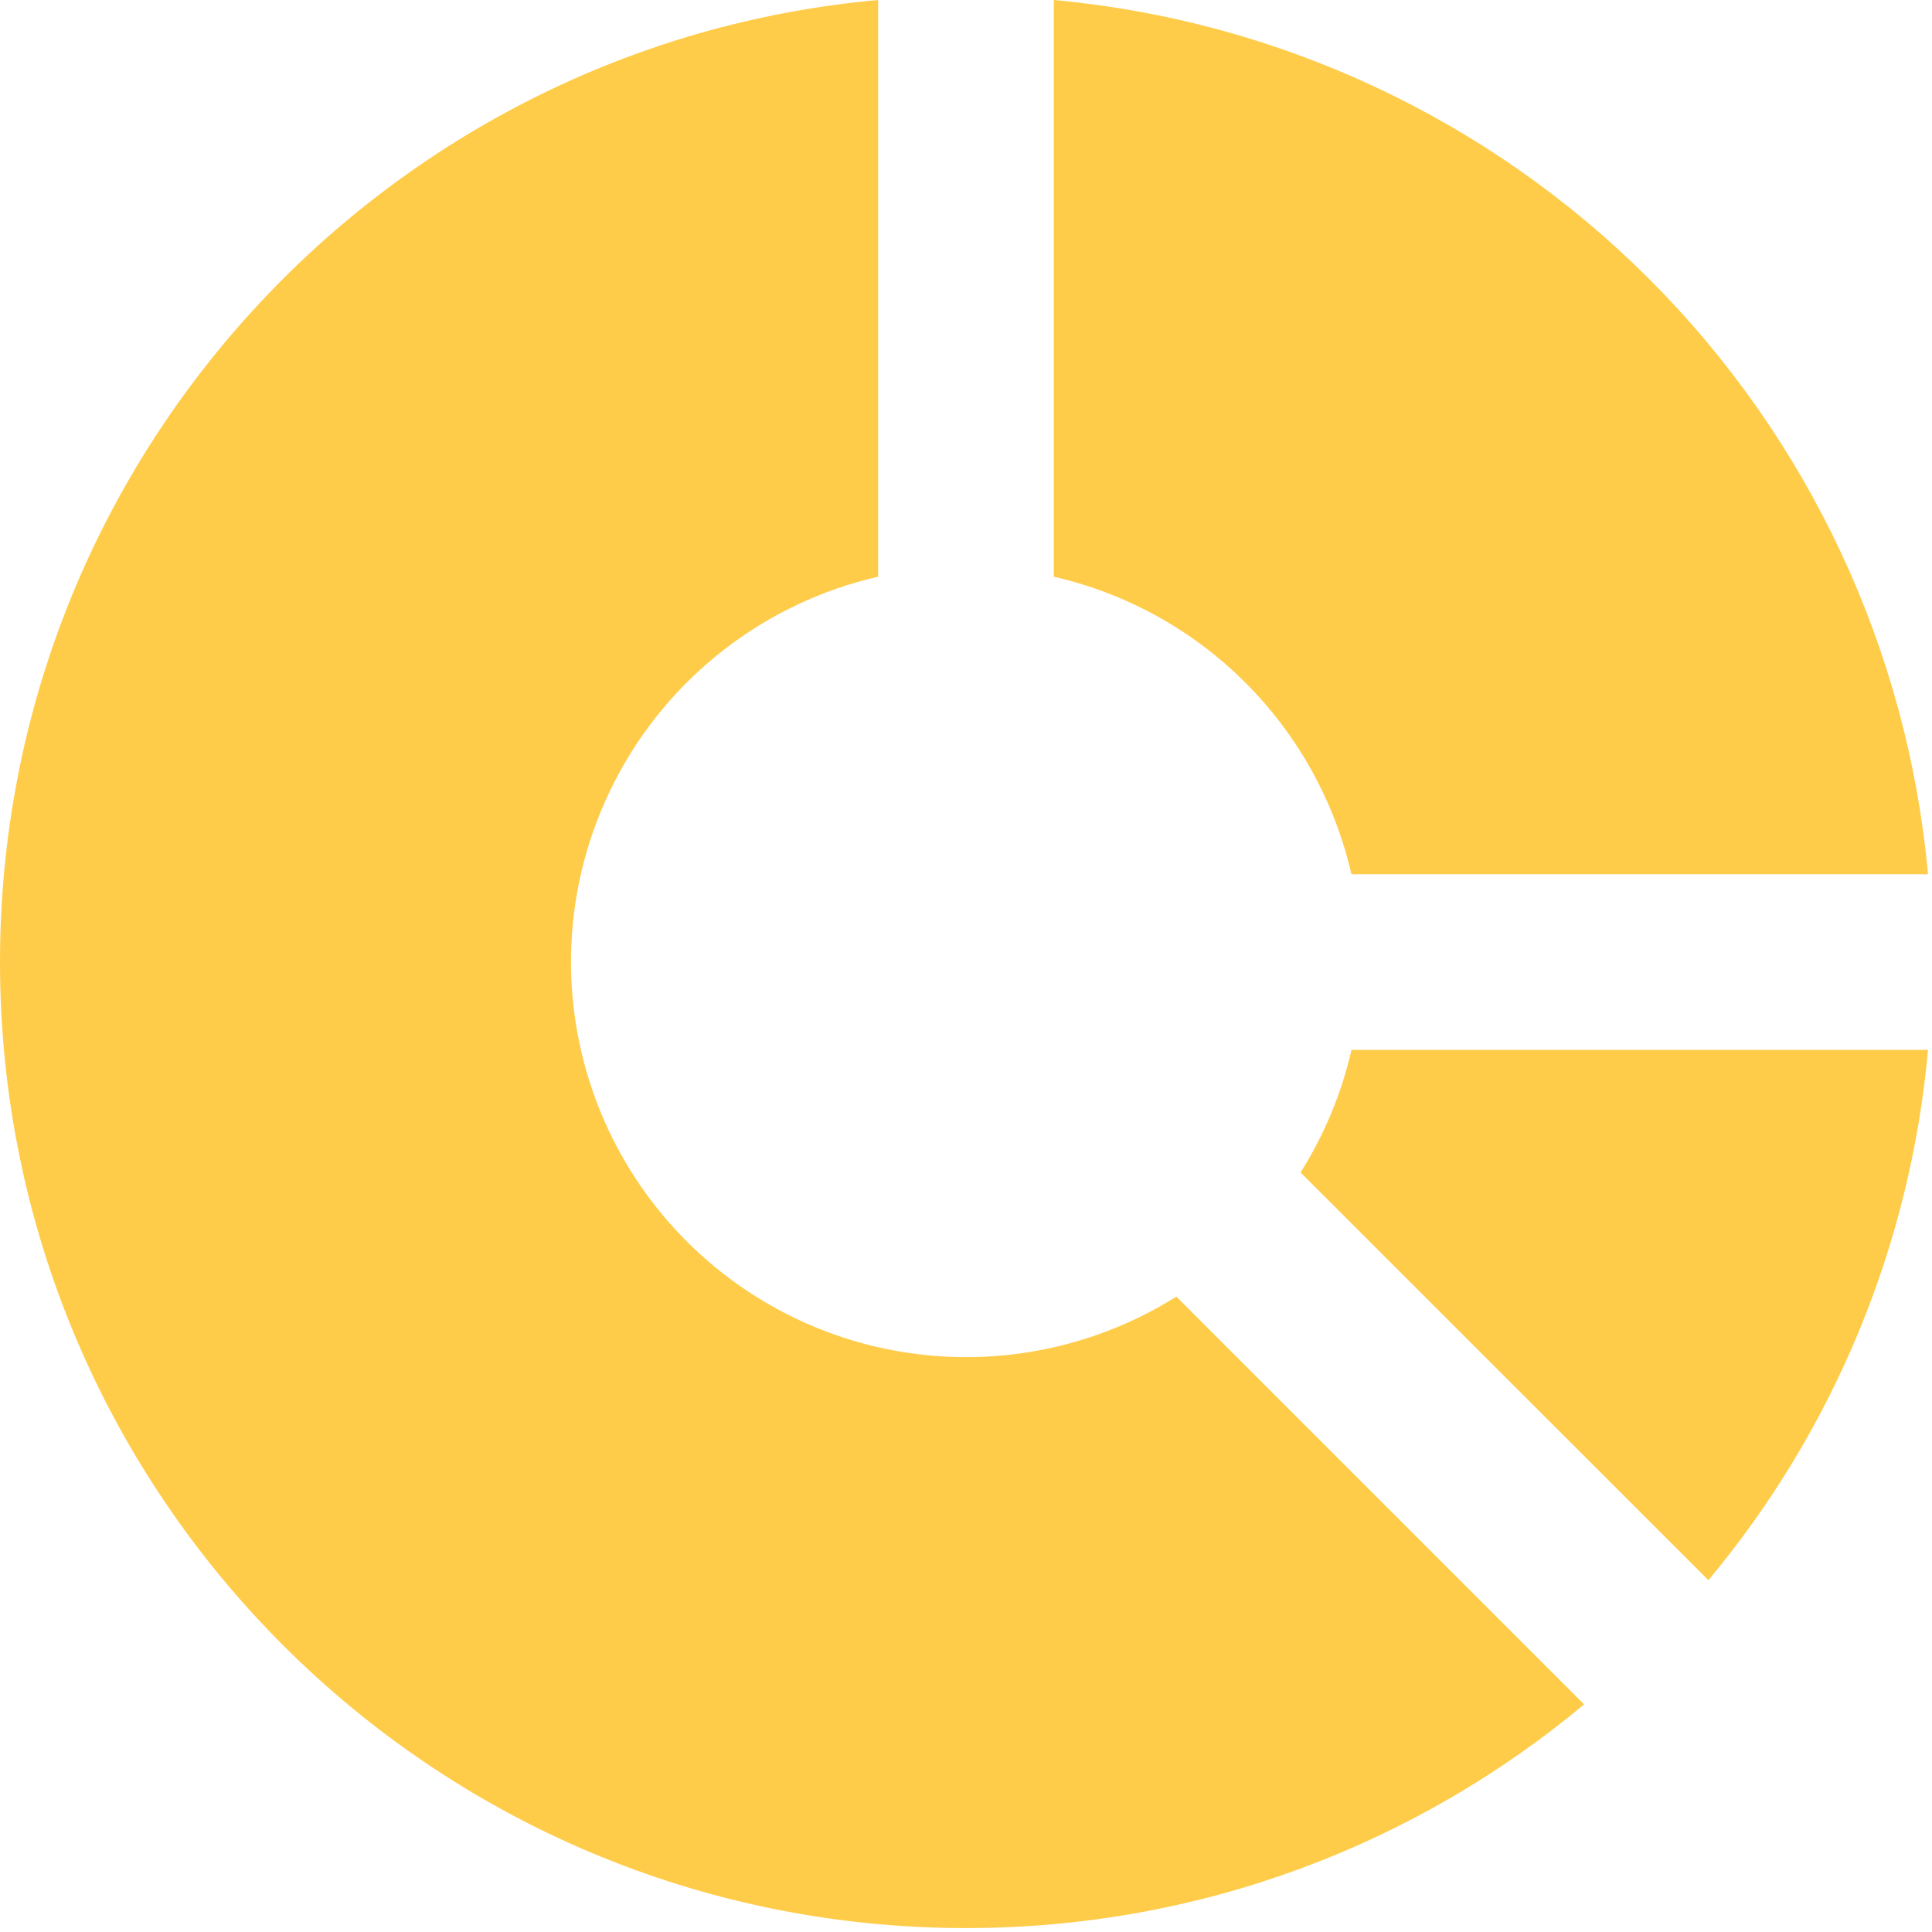<svg width="30" height="30" viewBox="0 0 30 30" fill="none" xmlns="http://www.w3.org/2000/svg">
<path d="M16.363 0V8.955C17.49 9.213 18.521 9.783 19.338 10.6C20.156 11.418 20.726 12.448 20.985 13.575H29.938C29.62 10.082 28.087 6.811 25.607 4.331C23.127 1.851 19.856 0.319 16.363 0ZM29.938 16.302H20.986C20.832 16.977 20.564 17.62 20.195 18.206L26.528 24.537C28.477 22.203 29.666 19.331 29.938 16.302Z" fill="#FFCC49"/>
<path d="M24.599 26.467L18.266 20.134C17.51 20.609 16.659 20.913 15.774 21.025C14.888 21.137 13.989 21.055 13.138 20.784C12.288 20.512 11.507 20.059 10.849 19.454C10.192 18.85 9.675 18.11 9.333 17.285C8.992 16.46 8.834 15.571 8.872 14.679C8.909 13.787 9.141 12.914 9.551 12.121C9.96 11.328 10.538 10.634 11.244 10.087C11.95 9.54 12.766 9.154 13.636 8.955V0C5.99 0.689 0 7.114 0 14.939C0 23.223 6.716 29.939 15 29.939C18.651 29.939 21.997 28.635 24.599 26.465" fill="#FFCC49"/>
</svg>
